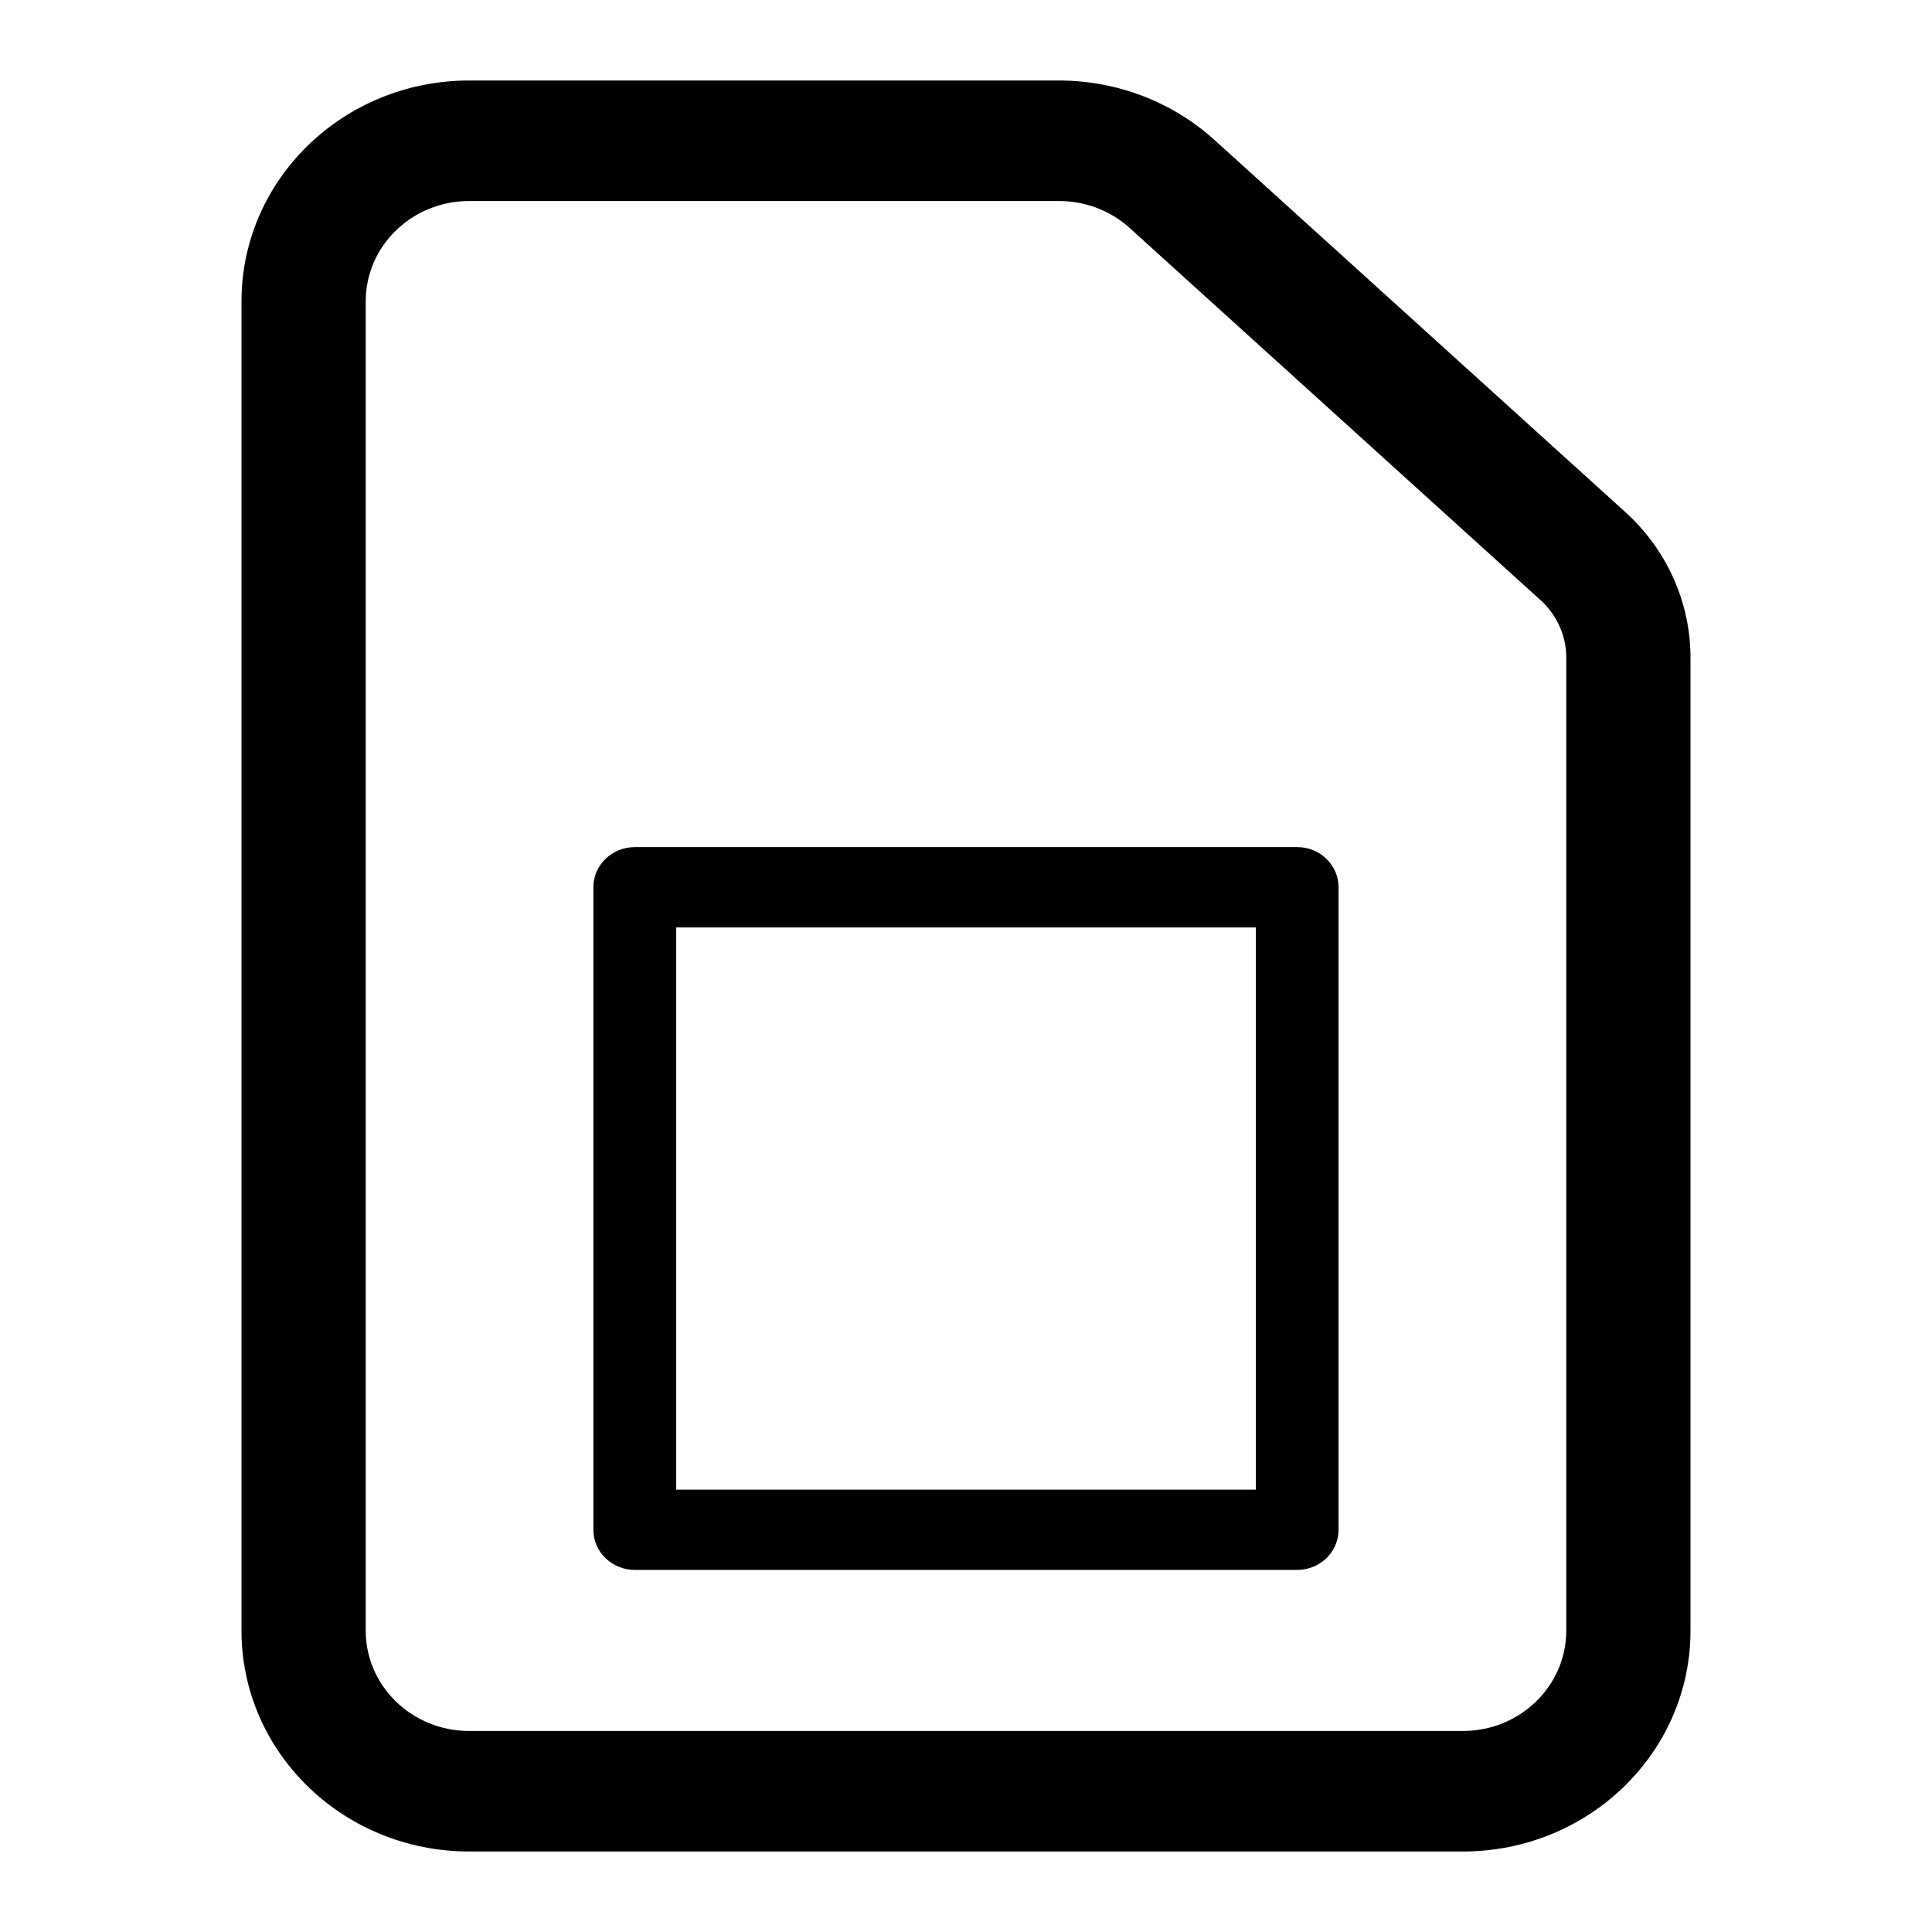 <svg width="24" height="24" viewBox="0 0 24 24" fill="none" xmlns="http://www.w3.org/2000/svg">
<path fill-rule="evenodd" clip-rule="evenodd" d="M7.886 10.523C7.602 10.523 7.371 10.746 7.371 11.022V19.003C7.371 19.279 7.602 19.502 7.886 19.502H16.114C16.398 19.502 16.628 19.279 16.628 19.003V11.022C16.628 10.746 16.398 10.523 16.114 10.523H7.886ZM8.4 18.505V11.521H15.6V18.505H8.4Z" fill="currentColor"/>
<path fill-rule="evenodd" clip-rule="evenodd" d="M5.829 1C4.266 1 3 2.228 3 3.744V20.256C3 21.772 4.266 23 5.829 23H18.171C19.734 23 21 21.772 21 20.256V8.17C21 7.484 20.707 6.829 20.19 6.361L15.086 1.738C14.562 1.264 13.872 1 13.155 1H5.829ZM4.543 3.744C4.543 3.055 5.118 2.497 5.829 2.497H13.155C13.481 2.497 13.795 2.616 14.033 2.832L19.137 7.455C19.341 7.64 19.457 7.899 19.457 8.17V20.256C19.457 20.945 18.881 21.503 18.171 21.503H5.829C5.118 21.503 4.543 20.945 4.543 20.256V3.744Z" fill="currentColor"/>
</svg>
